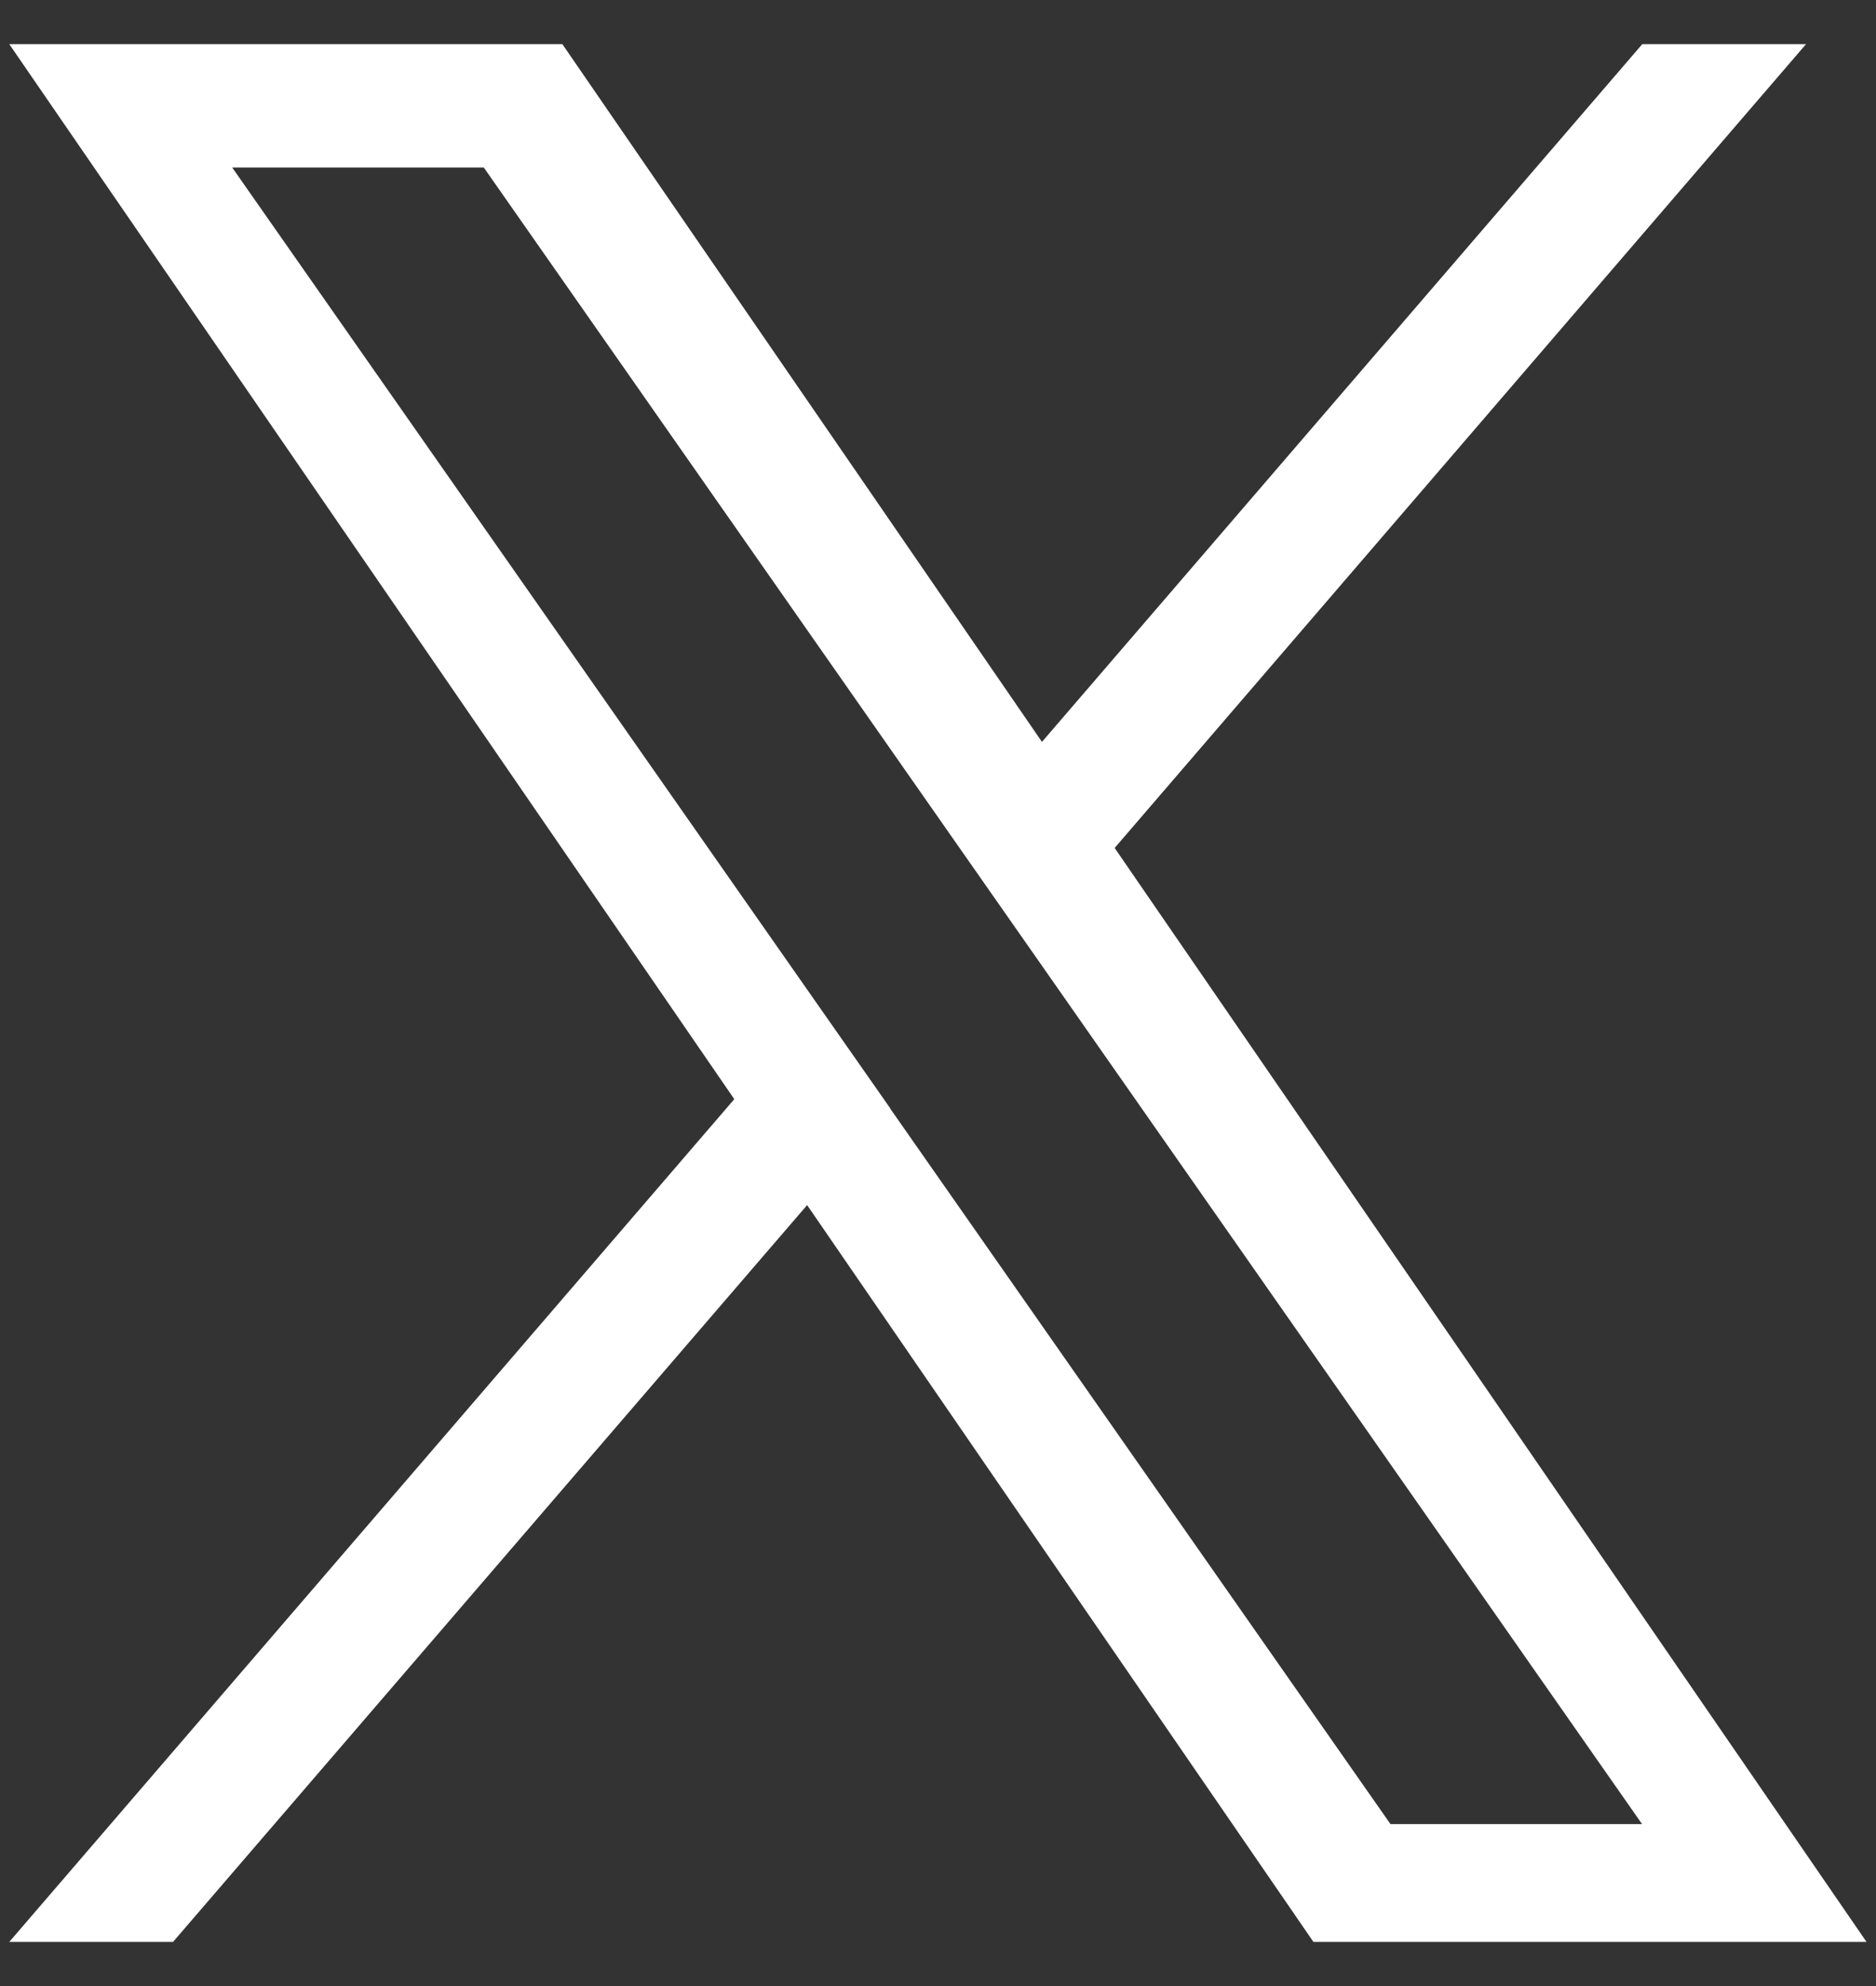 <svg id="Layer_1" xmlns="http://www.w3.org/2000/svg" viewBox="0 0 85 90"><rect x="0" y="0" width="85" height="90" fill="#333333" stroke="none"/><path d="M50.51 38.42L81.83 2h-7.42l-27.2 31.62L25.48 2H.42l32.85 47.81L.42 88h7.42l28.73-33.39L59.51 88h25.06L50.5 38.42zM40.34 50.23l-3.33-4.76L10.52 7.59h11.4l21.37 30.57 3.33 4.76L74.4 82.66H63L40.33 50.23z" fill="#fff"/></svg>